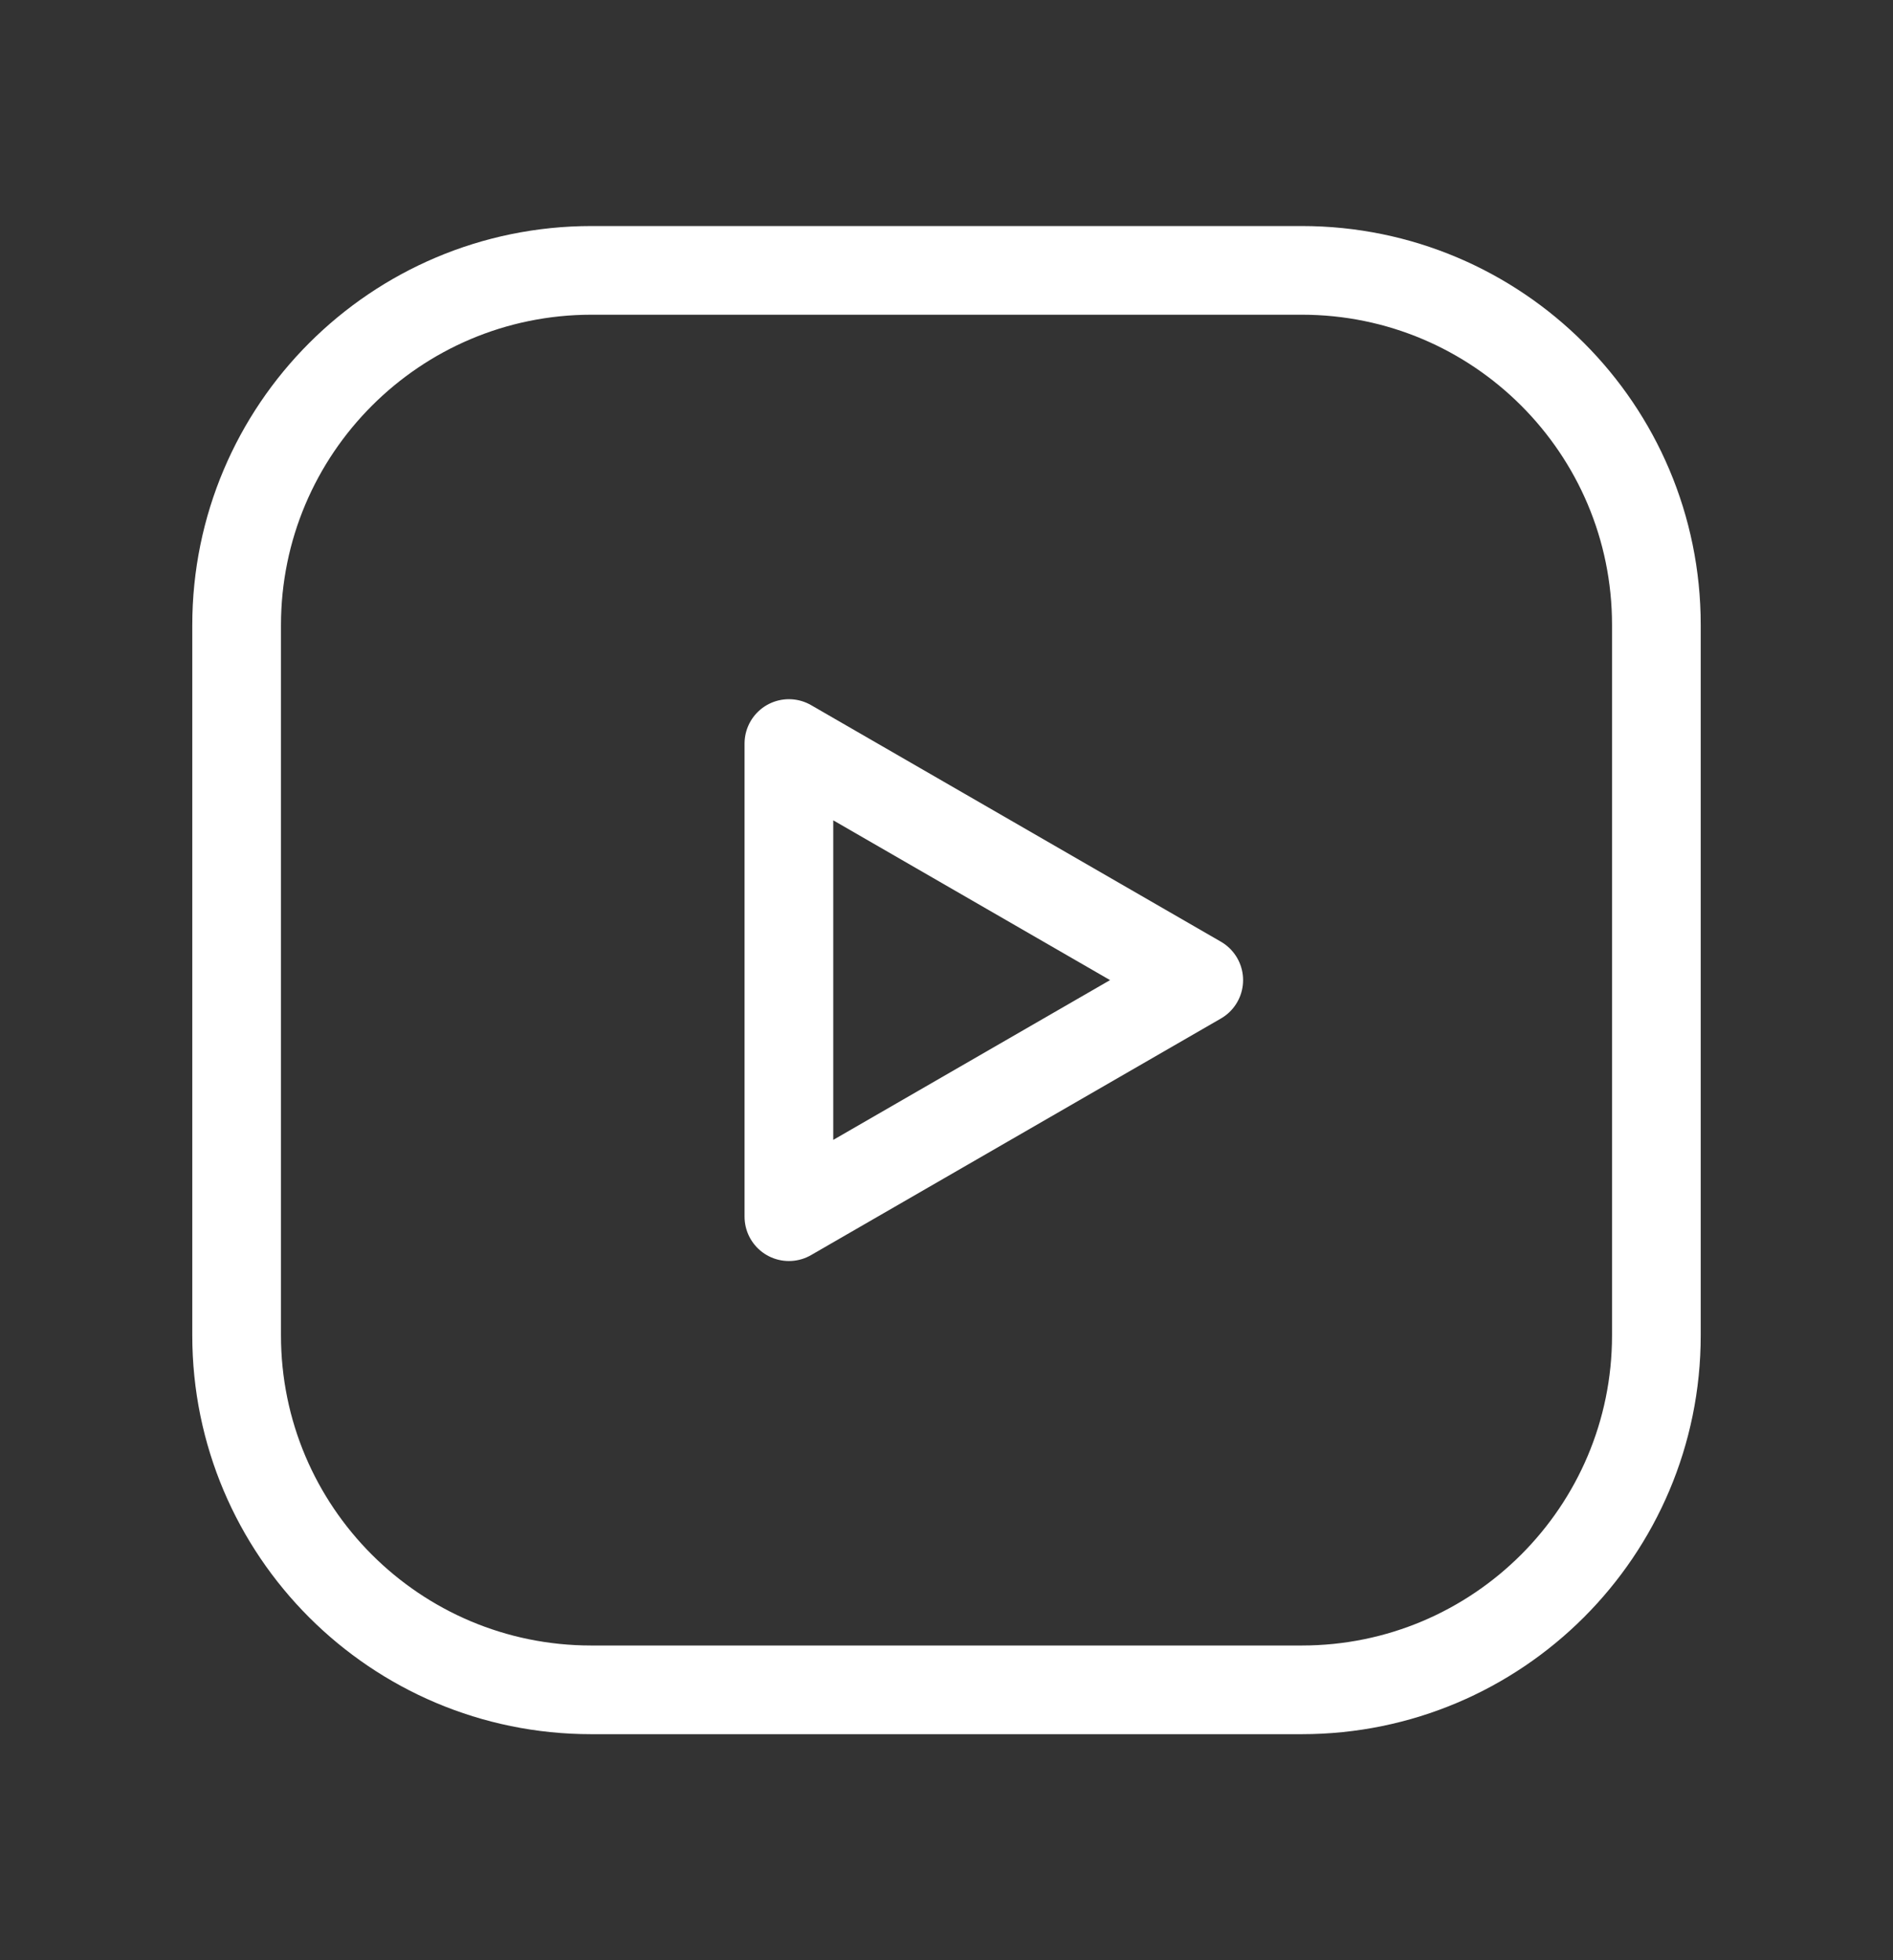 <?xml version="1.0" encoding="UTF-8"?> <svg xmlns="http://www.w3.org/2000/svg" width="28" height="29" viewBox="0 0 28 29" fill="none"><rect x="0" y="0" width="28" height="29" fill="#333333" stroke="none"/><path fill-rule="evenodd" clip-rule="evenodd" d="M11.669 18L17.731 14.5L11.669 11V18Z" stroke="white" stroke-width="1.312" stroke-linecap="round" stroke-linejoin="round"></path><path fill-rule="evenodd" clip-rule="evenodd" d="M8.75 4H19.255C22.151 4 24.5 6.348 24.5 9.245V19.756C24.5 22.651 22.151 25 19.255 25H8.745C5.848 25 3.5 22.651 3.5 19.755V9.25C3.5 6.351 5.851 4 8.75 4V4Z" stroke="white" stroke-width="1.312" stroke-linecap="round" stroke-linejoin="round"></path></svg> 